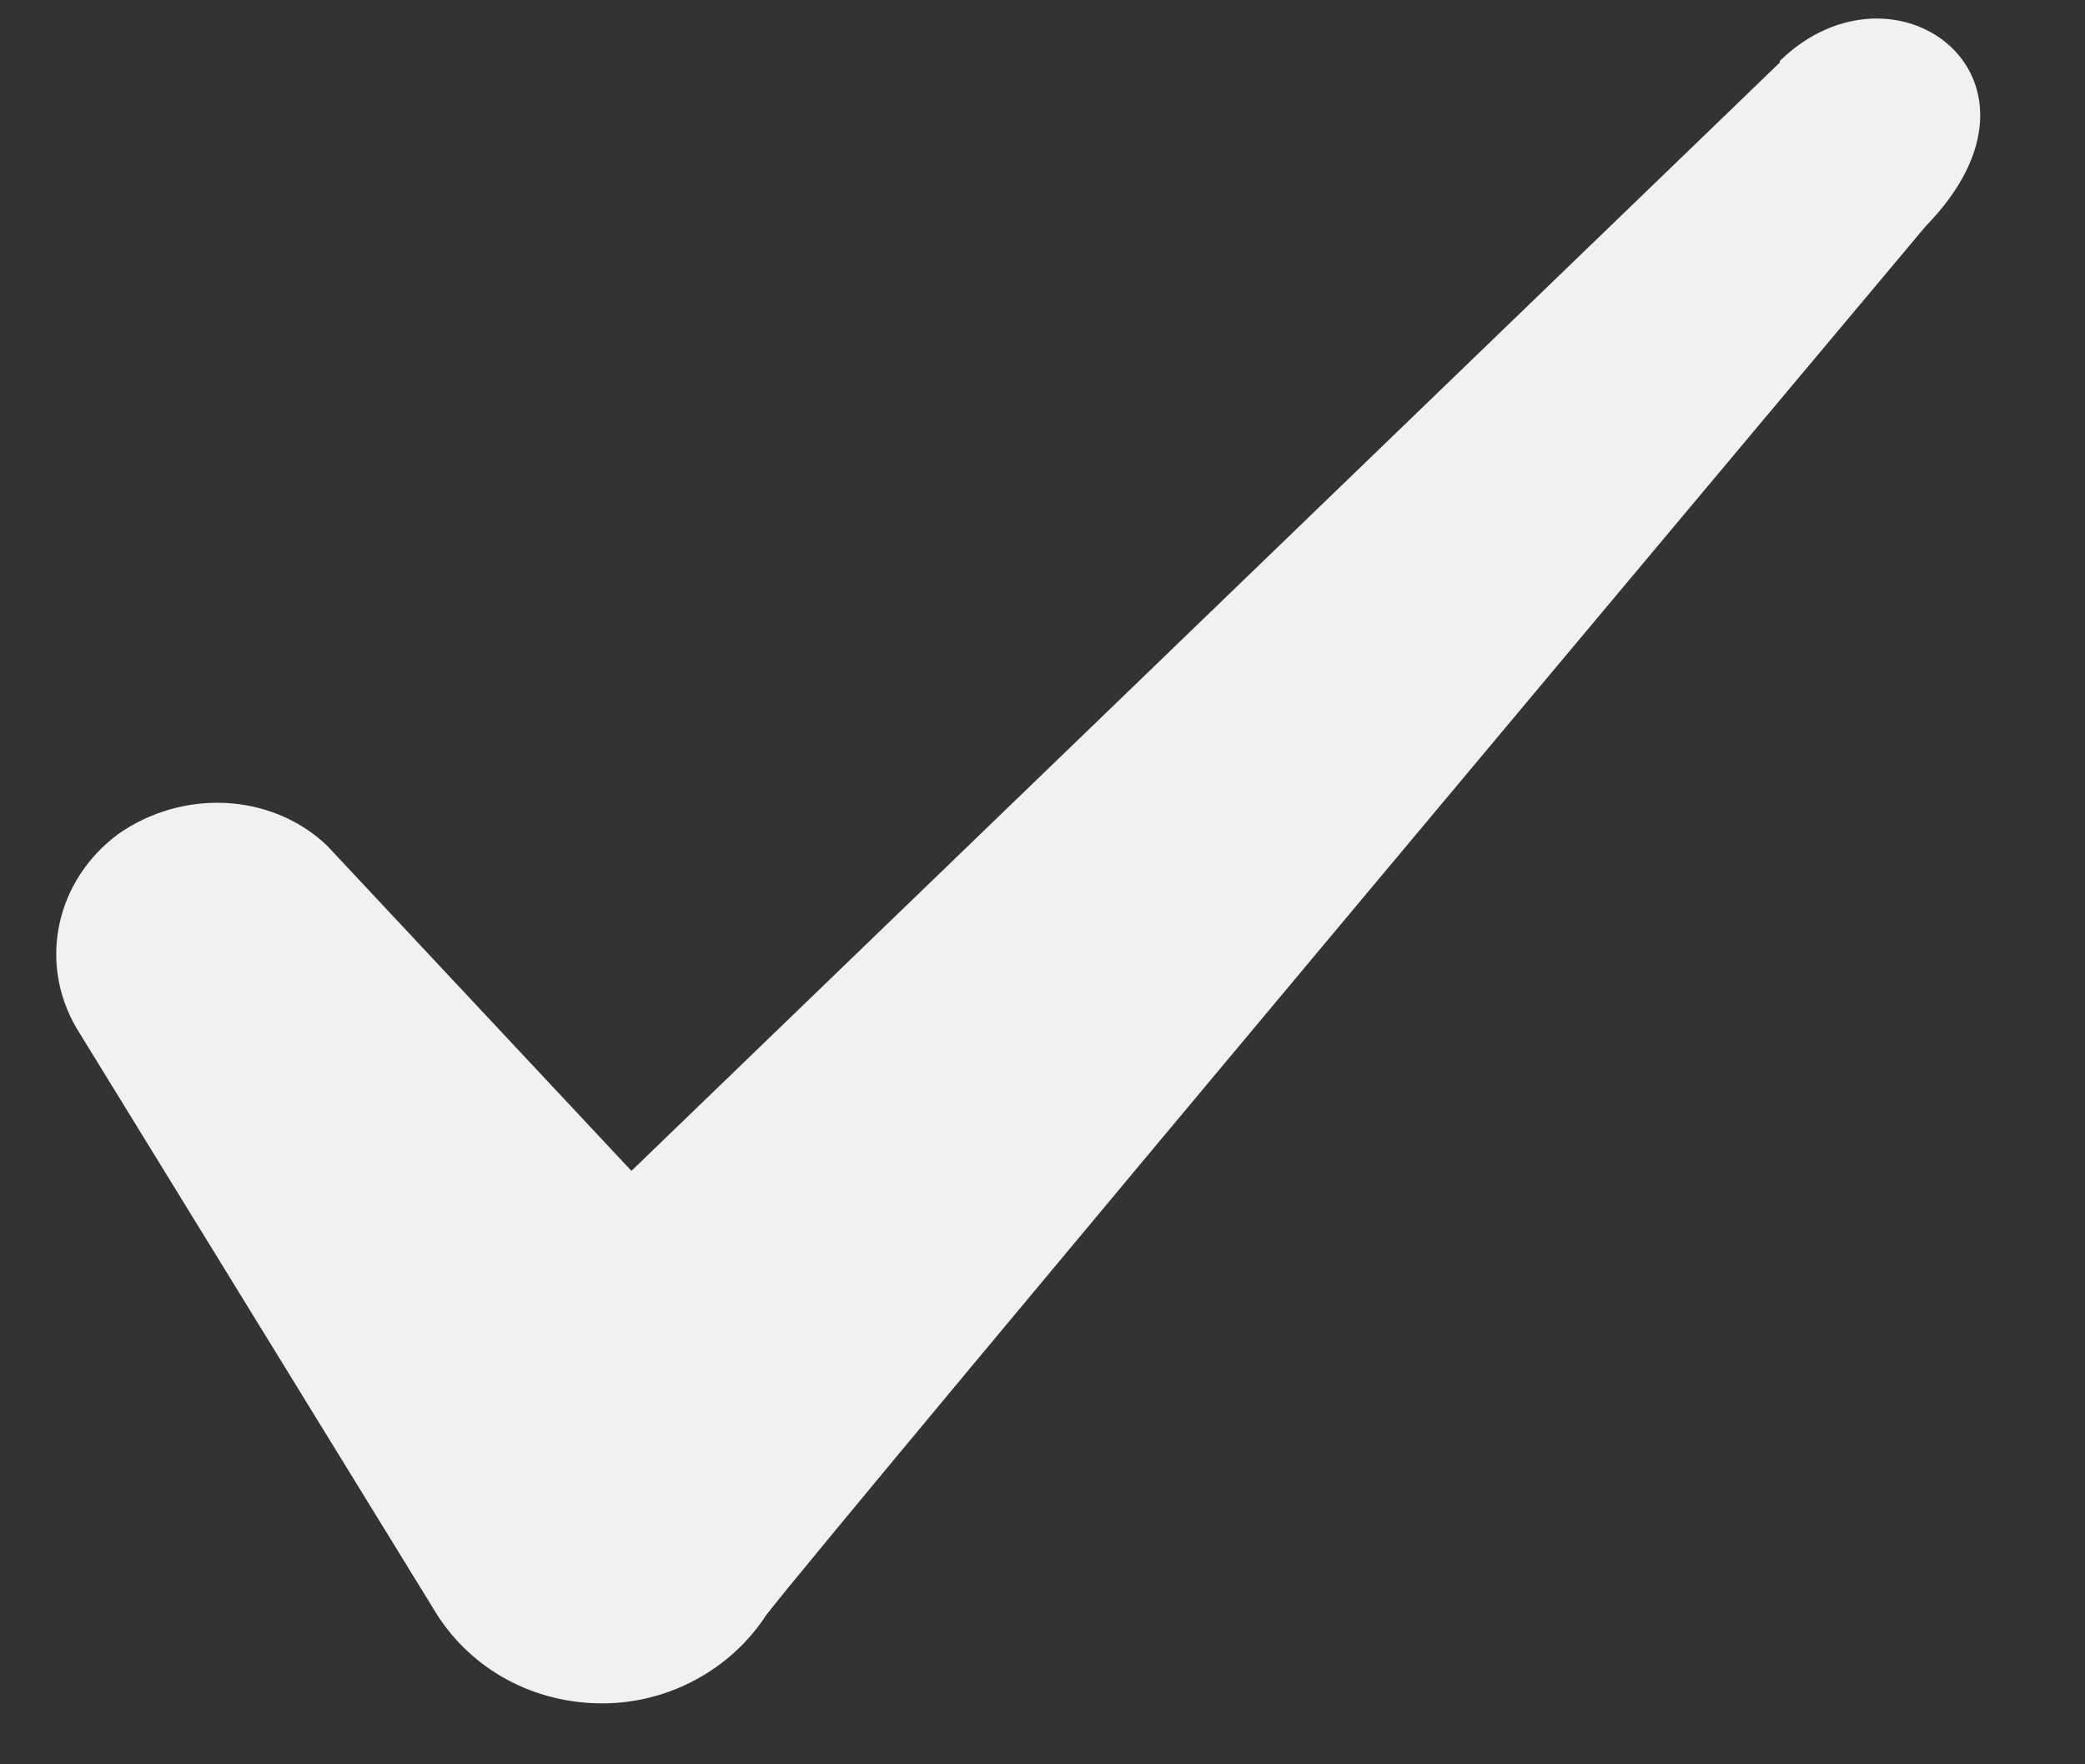 <svg width="13" height="11" viewBox="0 0 13 11" fill="none" xmlns="http://www.w3.org/2000/svg">
<rect x="0" y="0" width="13" height="11" fill="#333333" stroke="none"/>
<path fill-rule="evenodd" clip-rule="evenodd" d="M11.097 0.39L3.937 7.3L2.037 5.27C1.687 4.94 1.137 4.92 0.737 5.2C0.347 5.49 0.237 6 0.477 6.41L2.727 10.07C2.946 10.41 3.326 10.62 3.756 10.62C4.167 10.62 4.556 10.41 4.777 10.07C5.136 9.6 12.007 1.41 12.007 1.41C12.906 0.49 11.816 -0.32 11.097 0.38V0.39Z" fill="#F2F1F1"/>
</svg>

